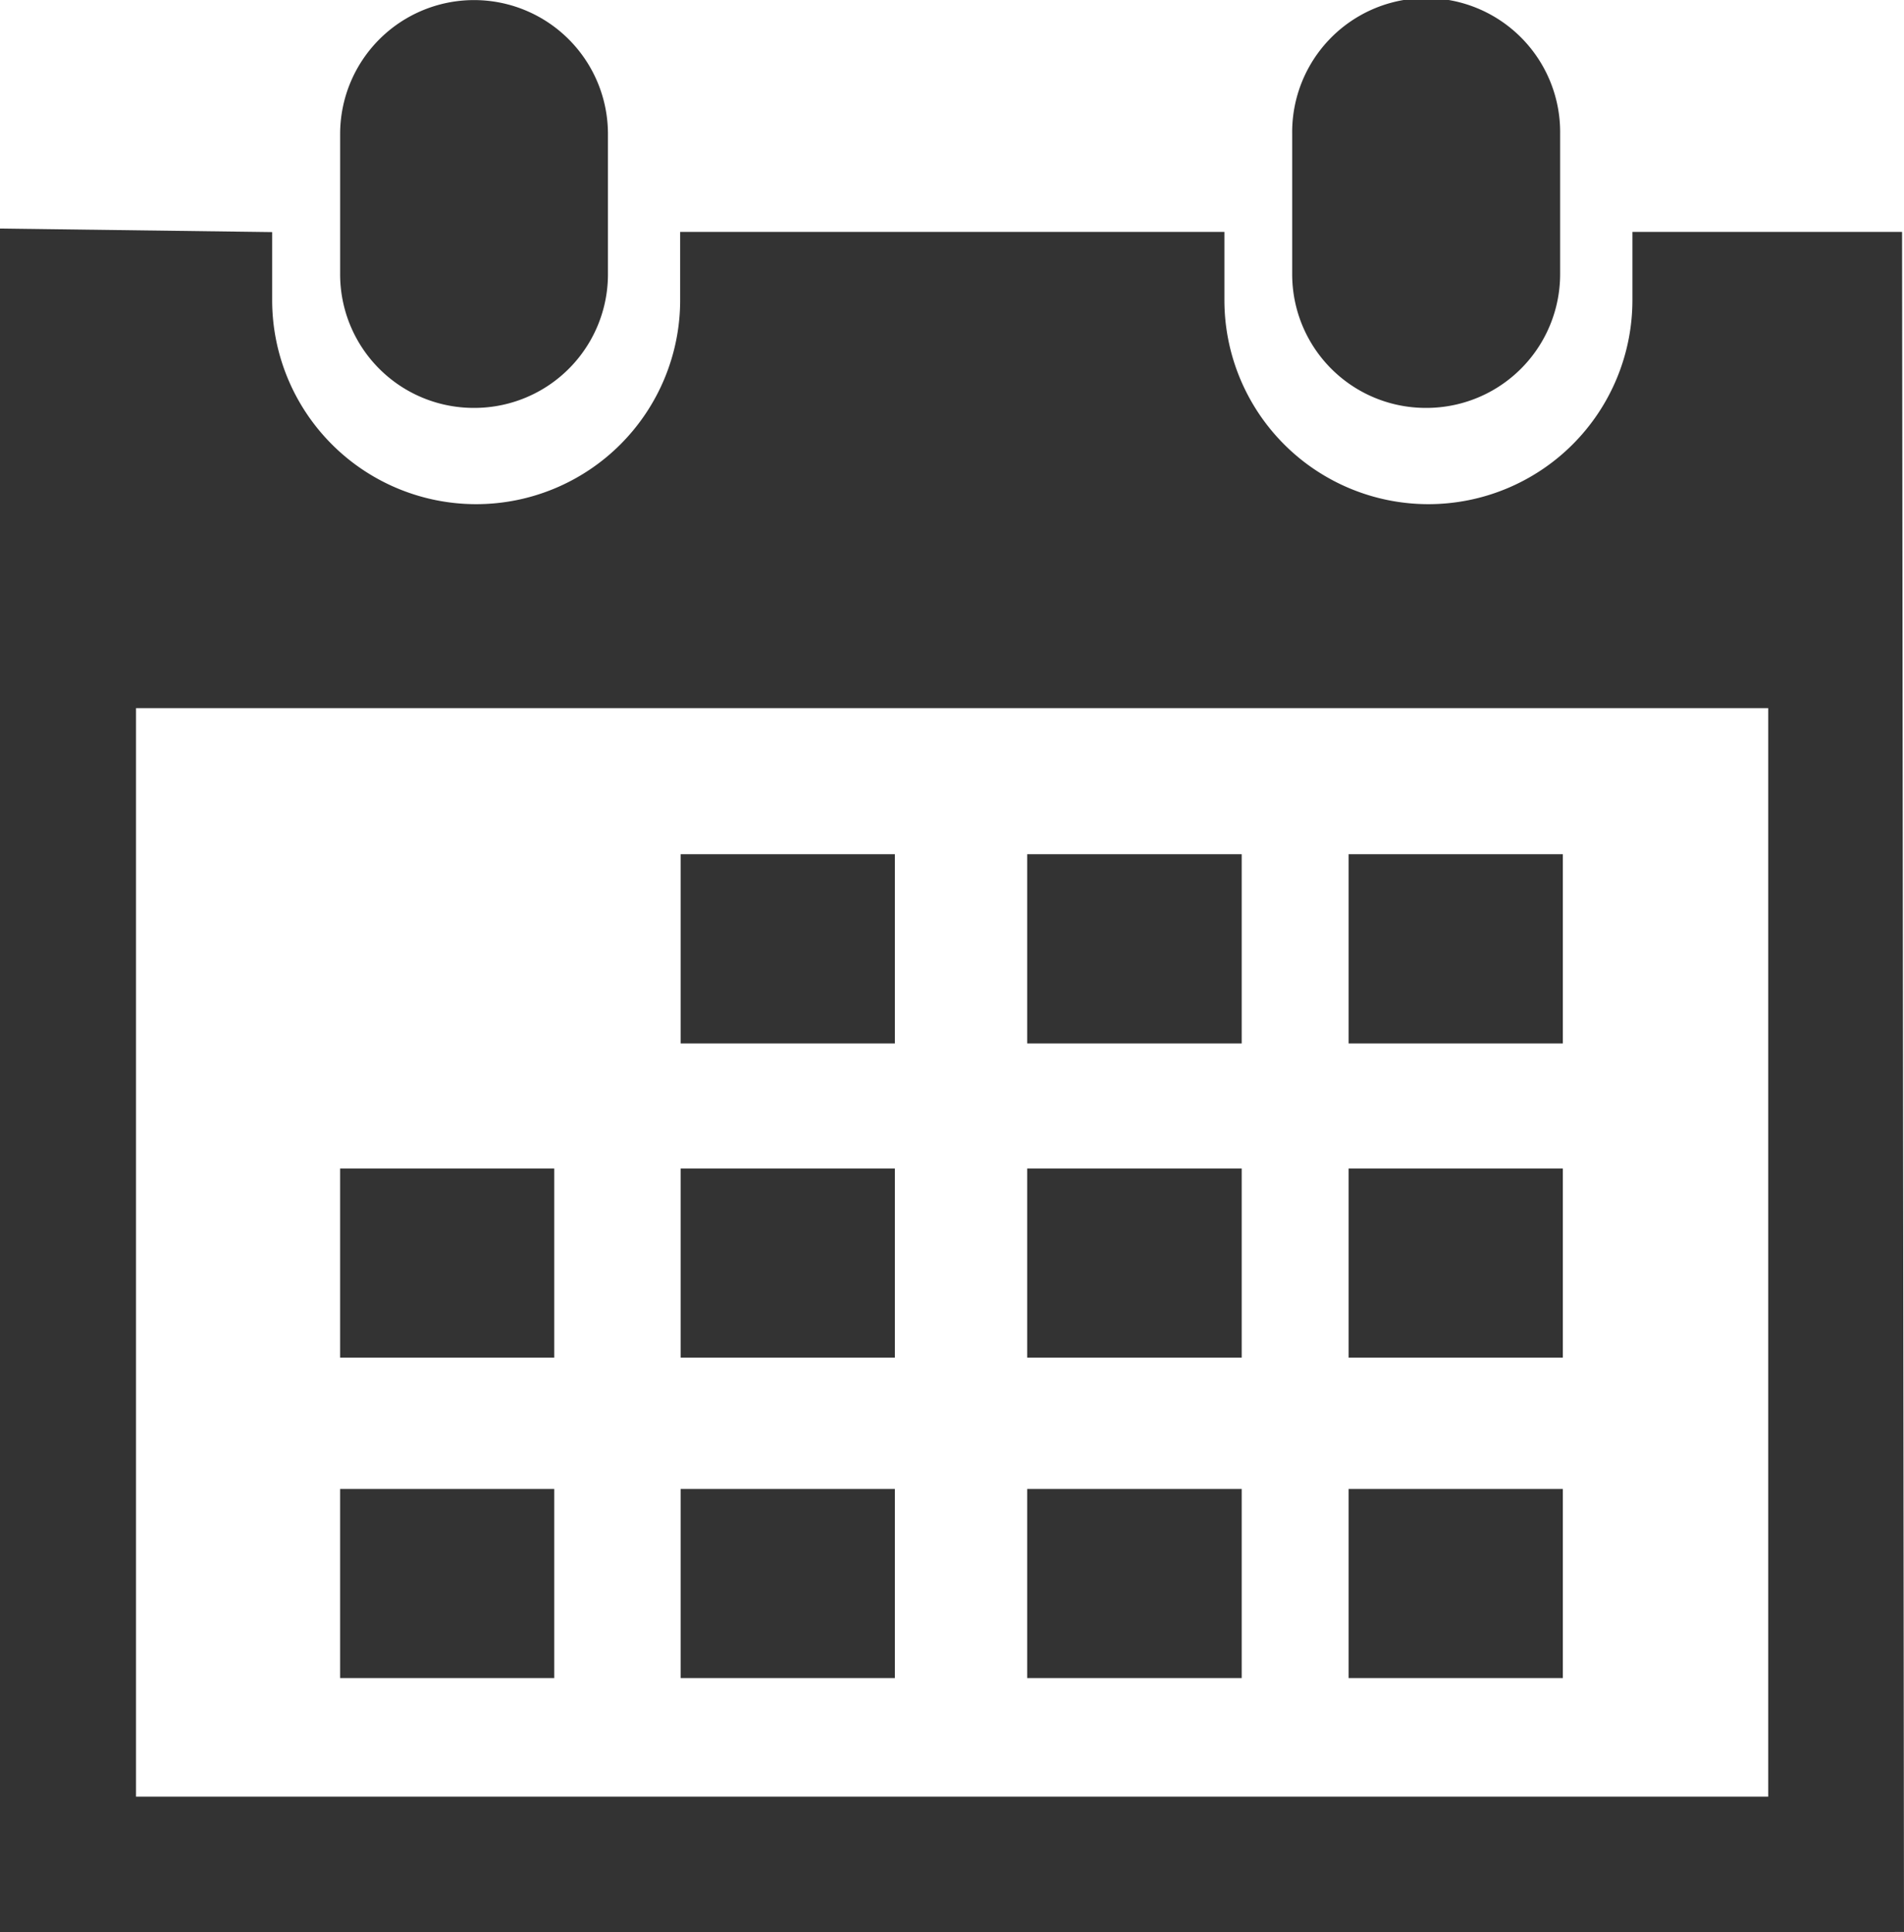 <svg data-name="Capa 1" xmlns="http://www.w3.org/2000/svg" width="70" height="71.021" viewBox="0 0 70 71.021"><title>Artboard 1</title><path d="M52.427 14.992a4.917 4.917 0 0 0 4.931-4.916v-5.15a4.926 4.926 0 1 0-9.851 0v5.15a4.91 4.91 0 0 0 4.92 4.916z" fill="#333"/><path d="M69.929 8.523h-9.914v2.507a7.5 7.5 0 1 1-15 0V8.523H25.006v2.507a7.5 7.5 0 1 1-15 0v-2.5L0 8.4v62.621h65.008L70 71.006zm-4.921 57.51H5V26.026h60.008z" fill="#333"/><path d="M17.425 14.992a4.912 4.912 0 0 0 4.926-4.916v-5.15a4.923 4.923 0 1 0-9.846 0v5.15a4.911 4.911 0 0 0 4.92 4.916zM25.023 31.396H32.9v6.955h-7.877zM37.764 31.396h7.887v6.955h-7.887zM49.58 31.396h7.877v6.955H49.58zM25.023 42.946H32.9v6.95h-7.877zM37.764 42.946h7.887v6.95h-7.887zM49.58 42.946h7.877v6.95H49.58zM25.023 54.725H32.9v6.95h-7.877zM12.504 42.946h7.872v6.95h-7.872zM12.504 54.725h7.872v6.95h-7.872zM37.764 54.725h7.887v6.95h-7.887zM49.58 54.725h7.877v6.95H49.58z" fill="#333"/></svg>